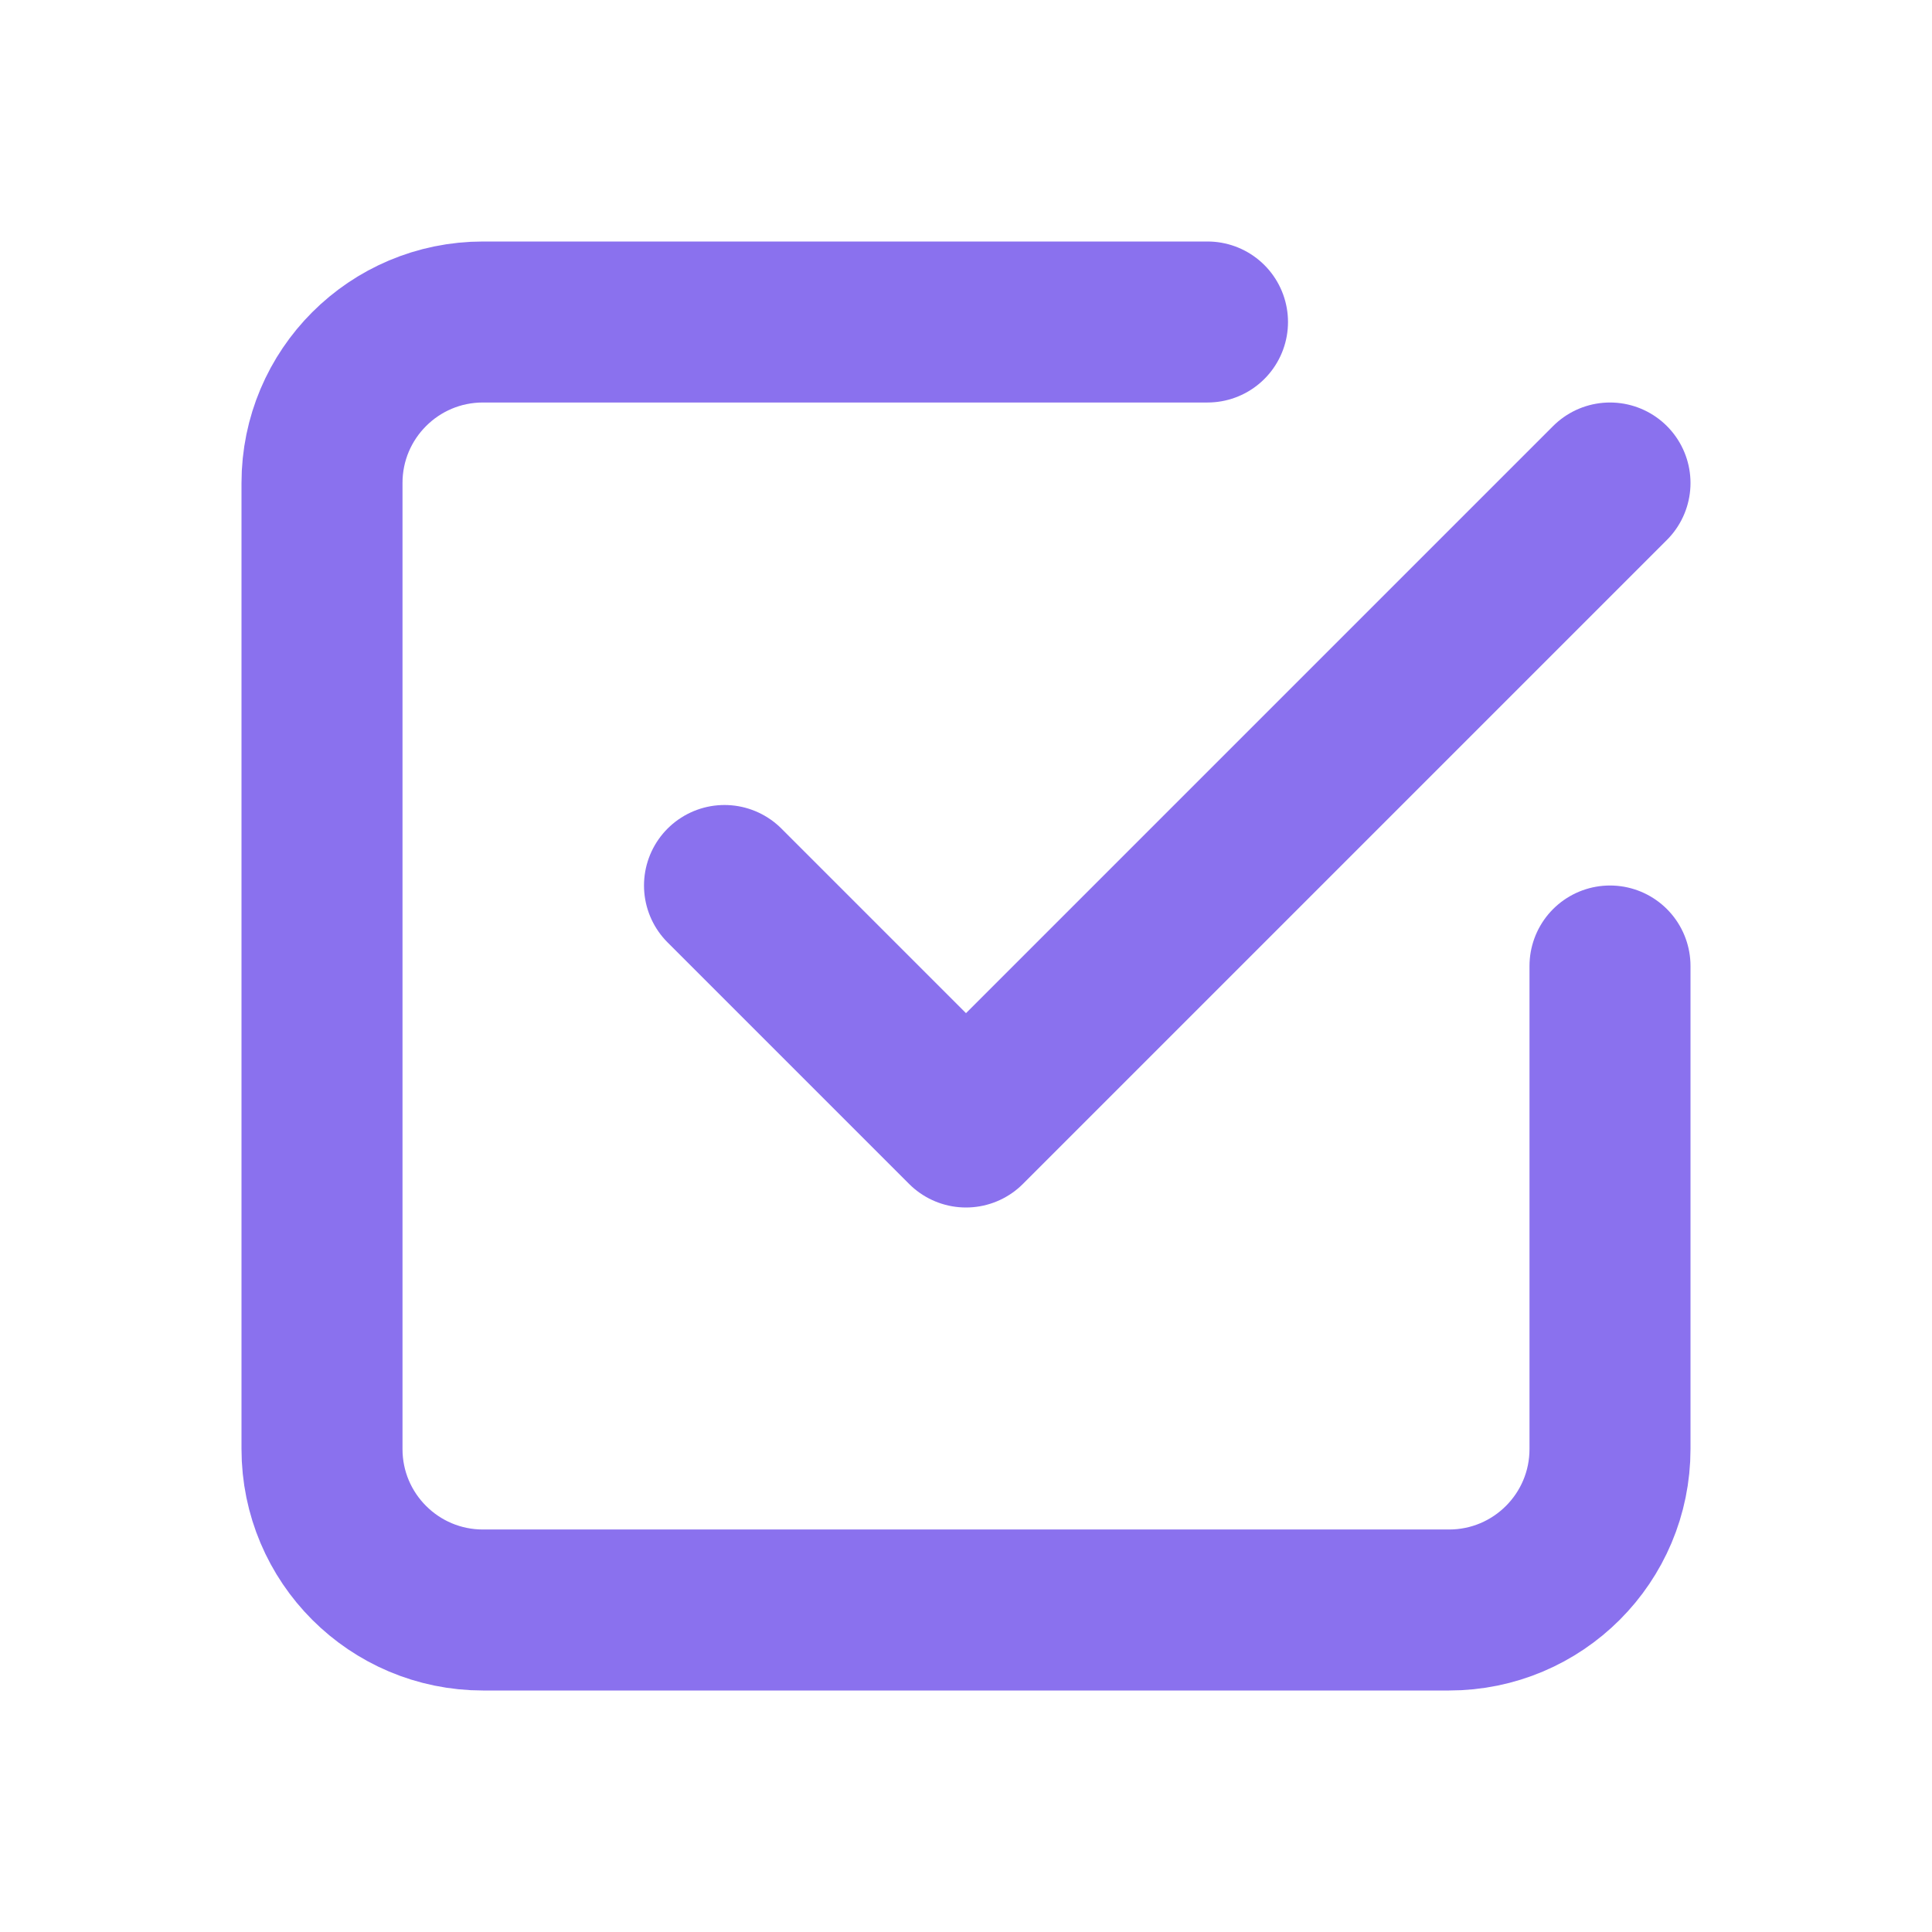 <?xml version="1.0" encoding="UTF-8"?>
<!-- Generated by Pixelmator Pro 3.6.5 -->
<svg width="24" height="24" viewBox="0 0 24 24" xmlns="http://www.w3.org/2000/svg">
    <g id="Group">
        <path id="Path" fill="none" stroke="#8a71ee" stroke-width="2" stroke-linecap="round" stroke-linejoin="round" d="M 9 11 L 12 14 L 20 6"/>
        <path id="path1" fill="none" stroke="#8a71ee" stroke-width="2" stroke-linecap="round" stroke-linejoin="round" d="M 20 12 L 20 18 C 20 19.105 19.105 20 18 20 L 6 20 C 4.895 20 4 19.105 4 18 L 4 6 C 4 4.895 4.895 4 6 4 L 15 4"/>
    </g>
</svg>
